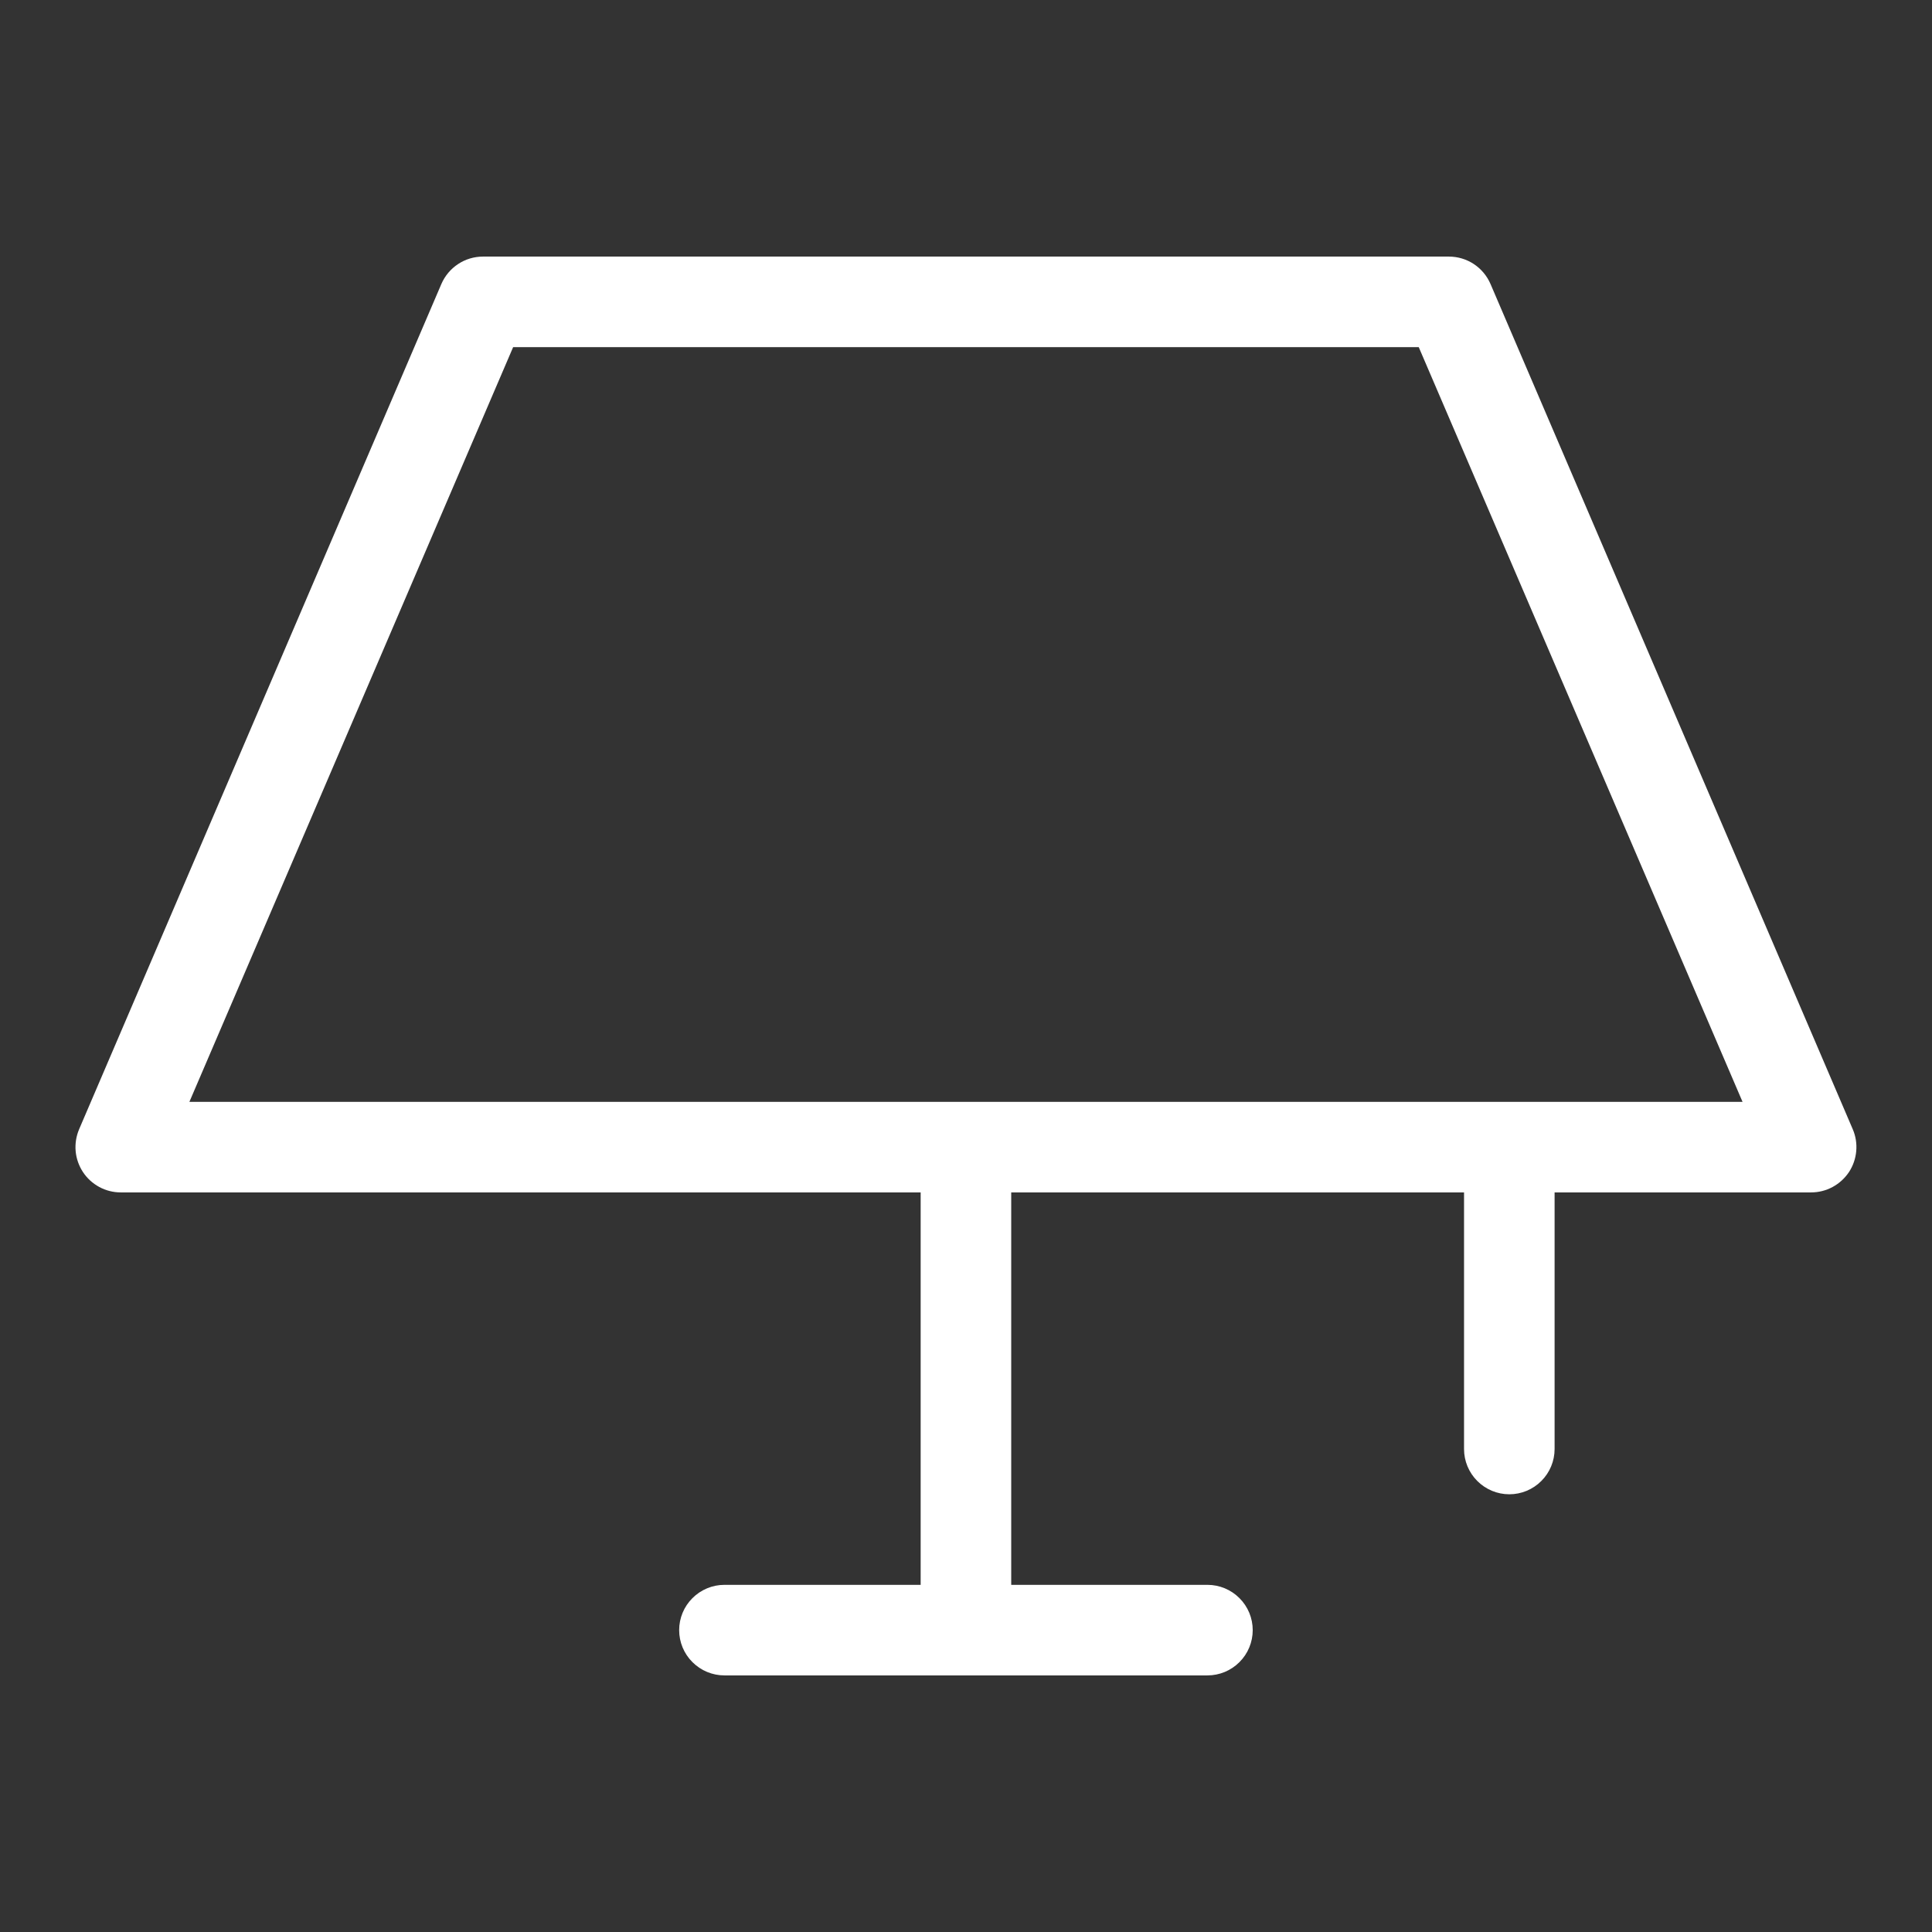 <?xml version="1.0" encoding="UTF-8"?> <svg xmlns="http://www.w3.org/2000/svg" width="32" height="32" viewBox="0 0 32 32" fill="none"><rect x="0" y="0" width="32" height="32" fill="#333333" stroke="none"/><path d="M30.688 18.705L24.688 4.705C24.63 4.57 24.534 4.455 24.412 4.374C24.289 4.293 24.146 4.25 23.999 4.25H7.999C7.852 4.25 7.709 4.293 7.587 4.374C7.464 4.455 7.368 4.57 7.31 4.705L1.31 18.705C1.262 18.819 1.242 18.943 1.253 19.067C1.264 19.19 1.306 19.309 1.374 19.413C1.442 19.516 1.535 19.601 1.644 19.66C1.753 19.719 1.875 19.75 1.999 19.75H15.249V26.25H11.999C11.8 26.25 11.61 26.329 11.469 26.47C11.328 26.61 11.249 26.801 11.249 27C11.249 27.199 11.328 27.39 11.469 27.53C11.61 27.671 11.8 27.75 11.999 27.75H19.999C20.198 27.75 20.389 27.671 20.529 27.53C20.67 27.39 20.749 27.199 20.749 27C20.749 26.801 20.67 26.61 20.529 26.47C20.389 26.329 20.198 26.25 19.999 26.25H16.749V19.75H24.249V24C24.249 24.199 24.328 24.39 24.469 24.53C24.61 24.671 24.8 24.75 24.999 24.75C25.198 24.75 25.389 24.671 25.529 24.53C25.67 24.39 25.749 24.199 25.749 24V19.75H29.999C30.123 19.75 30.245 19.719 30.354 19.66C30.463 19.601 30.556 19.516 30.625 19.413C30.693 19.309 30.734 19.19 30.745 19.067C30.756 18.943 30.737 18.819 30.688 18.705ZM3.137 18.25L8.499 5.75H23.499L28.862 18.25H3.137Z" fill="white"></path></svg> 